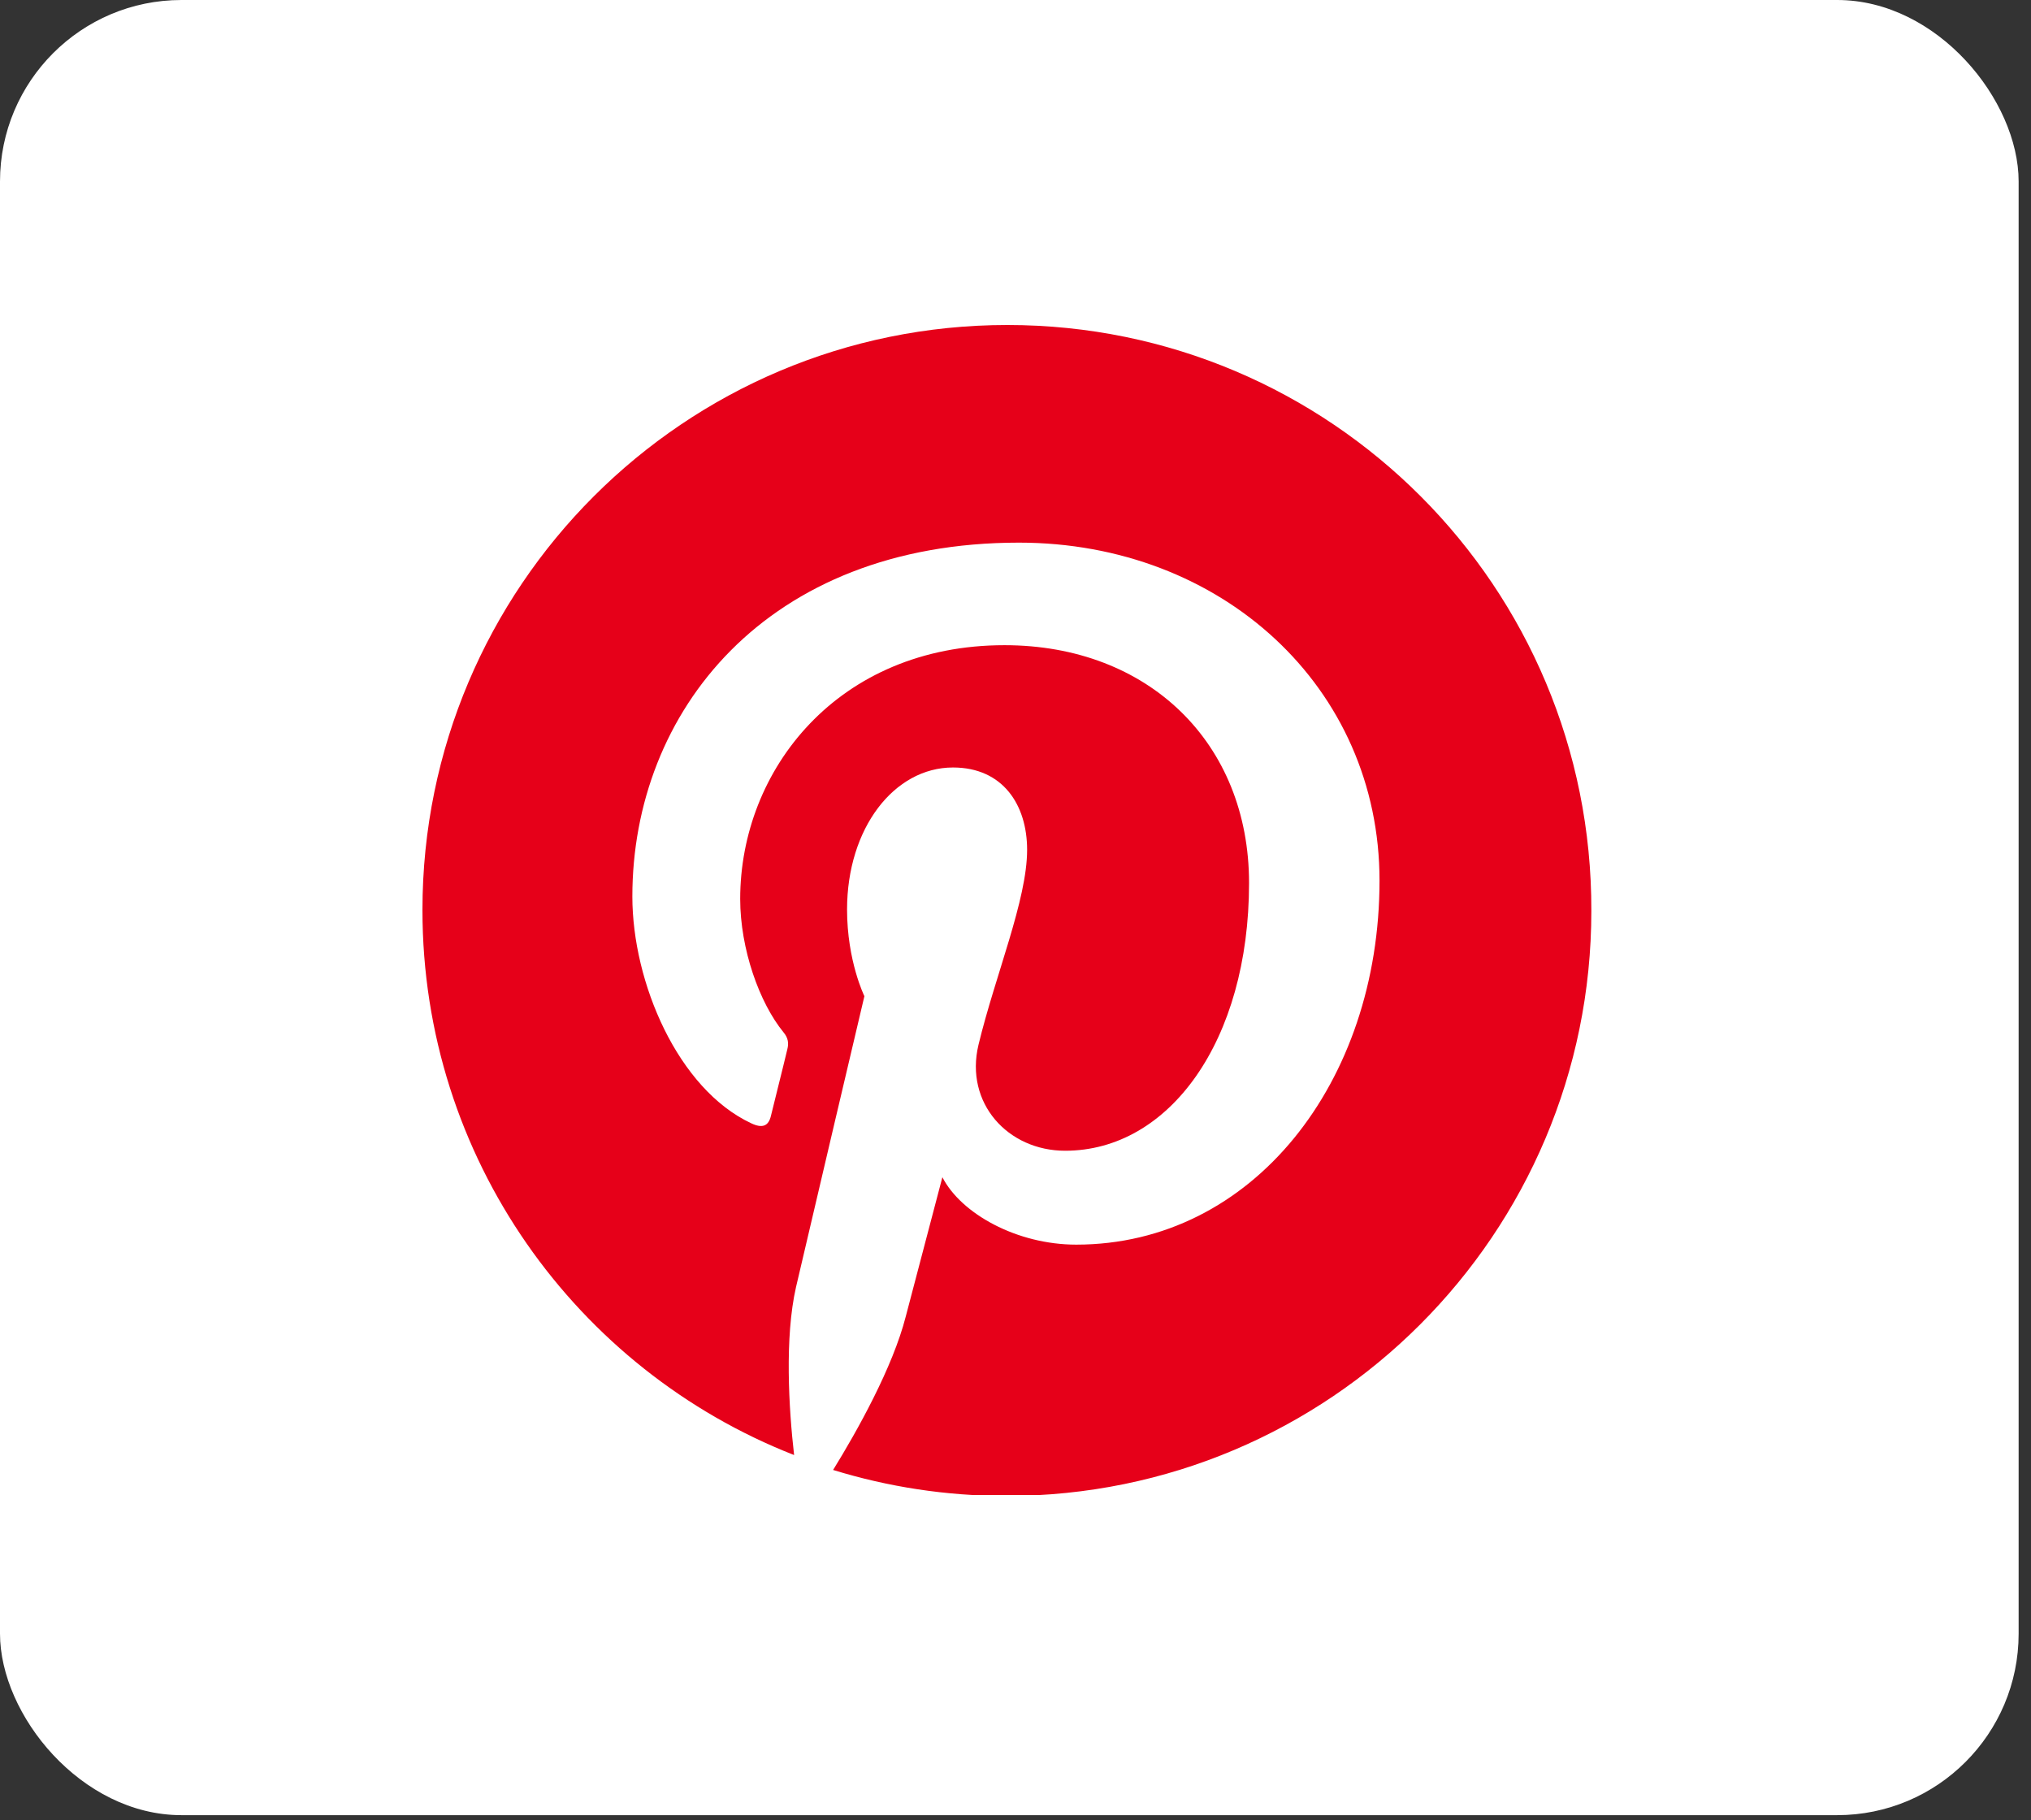 <svg width="125" height="112" viewBox="0 0 125 112" fill="none" xmlns="http://www.w3.org/2000/svg">
<rect x="0" y="0" width="125" height="112" fill="#333333" stroke="none"/>
<rect width="124.239" height="111.702" rx="11.168" fill="white"/>
<g clip-path="url(#clip0_2319_2205)">
<path d="M62 92C81.882 92 98 75.882 98 56C98 36.118 81.882 20 62 20C42.118 20 26 36.118 26 56C26 75.882 42.118 92 62 92Z" fill="white"/>
<path d="M62 20C42.118 20 26 36.118 26 56C26 71.259 35.481 84.296 48.874 89.541C48.548 86.696 48.282 82.311 48.993 79.2C49.644 76.385 53.2 61.304 53.2 61.304C53.2 61.304 52.133 59.141 52.133 55.97C52.133 50.963 55.037 47.23 58.652 47.23C61.733 47.23 63.215 49.541 63.215 52.296C63.215 55.378 61.259 60 60.222 64.296C59.363 67.882 62.03 70.815 65.556 70.815C71.956 70.815 76.874 64.059 76.874 54.341C76.874 45.718 70.681 39.704 61.822 39.704C51.57 39.704 45.556 47.378 45.556 55.319C45.556 58.4 46.741 61.718 48.222 63.526C48.519 63.882 48.548 64.207 48.459 64.563C48.193 65.689 47.57 68.148 47.452 68.652C47.304 69.304 46.919 69.452 46.237 69.126C41.733 67.022 38.919 60.474 38.919 55.17C38.919 43.822 47.156 33.393 62.711 33.393C75.185 33.393 84.904 42.282 84.904 54.193C84.904 66.607 77.082 76.593 66.237 76.593C62.593 76.593 59.156 74.696 58 72.444C58 72.444 56.193 79.319 55.748 81.007C54.948 84.148 52.756 88.059 51.274 90.459C54.652 91.496 58.207 92.059 61.941 92.059C81.822 92.059 97.941 75.941 97.941 56.059C98 36.118 81.882 20 62 20Z" fill="#E60019"/>
</g>
<defs>
<clipPath id="clip0_2319_2205">
<rect width="72" height="72" fill="white" transform="translate(26 20)"/>
</clipPath>
</defs>
</svg>
